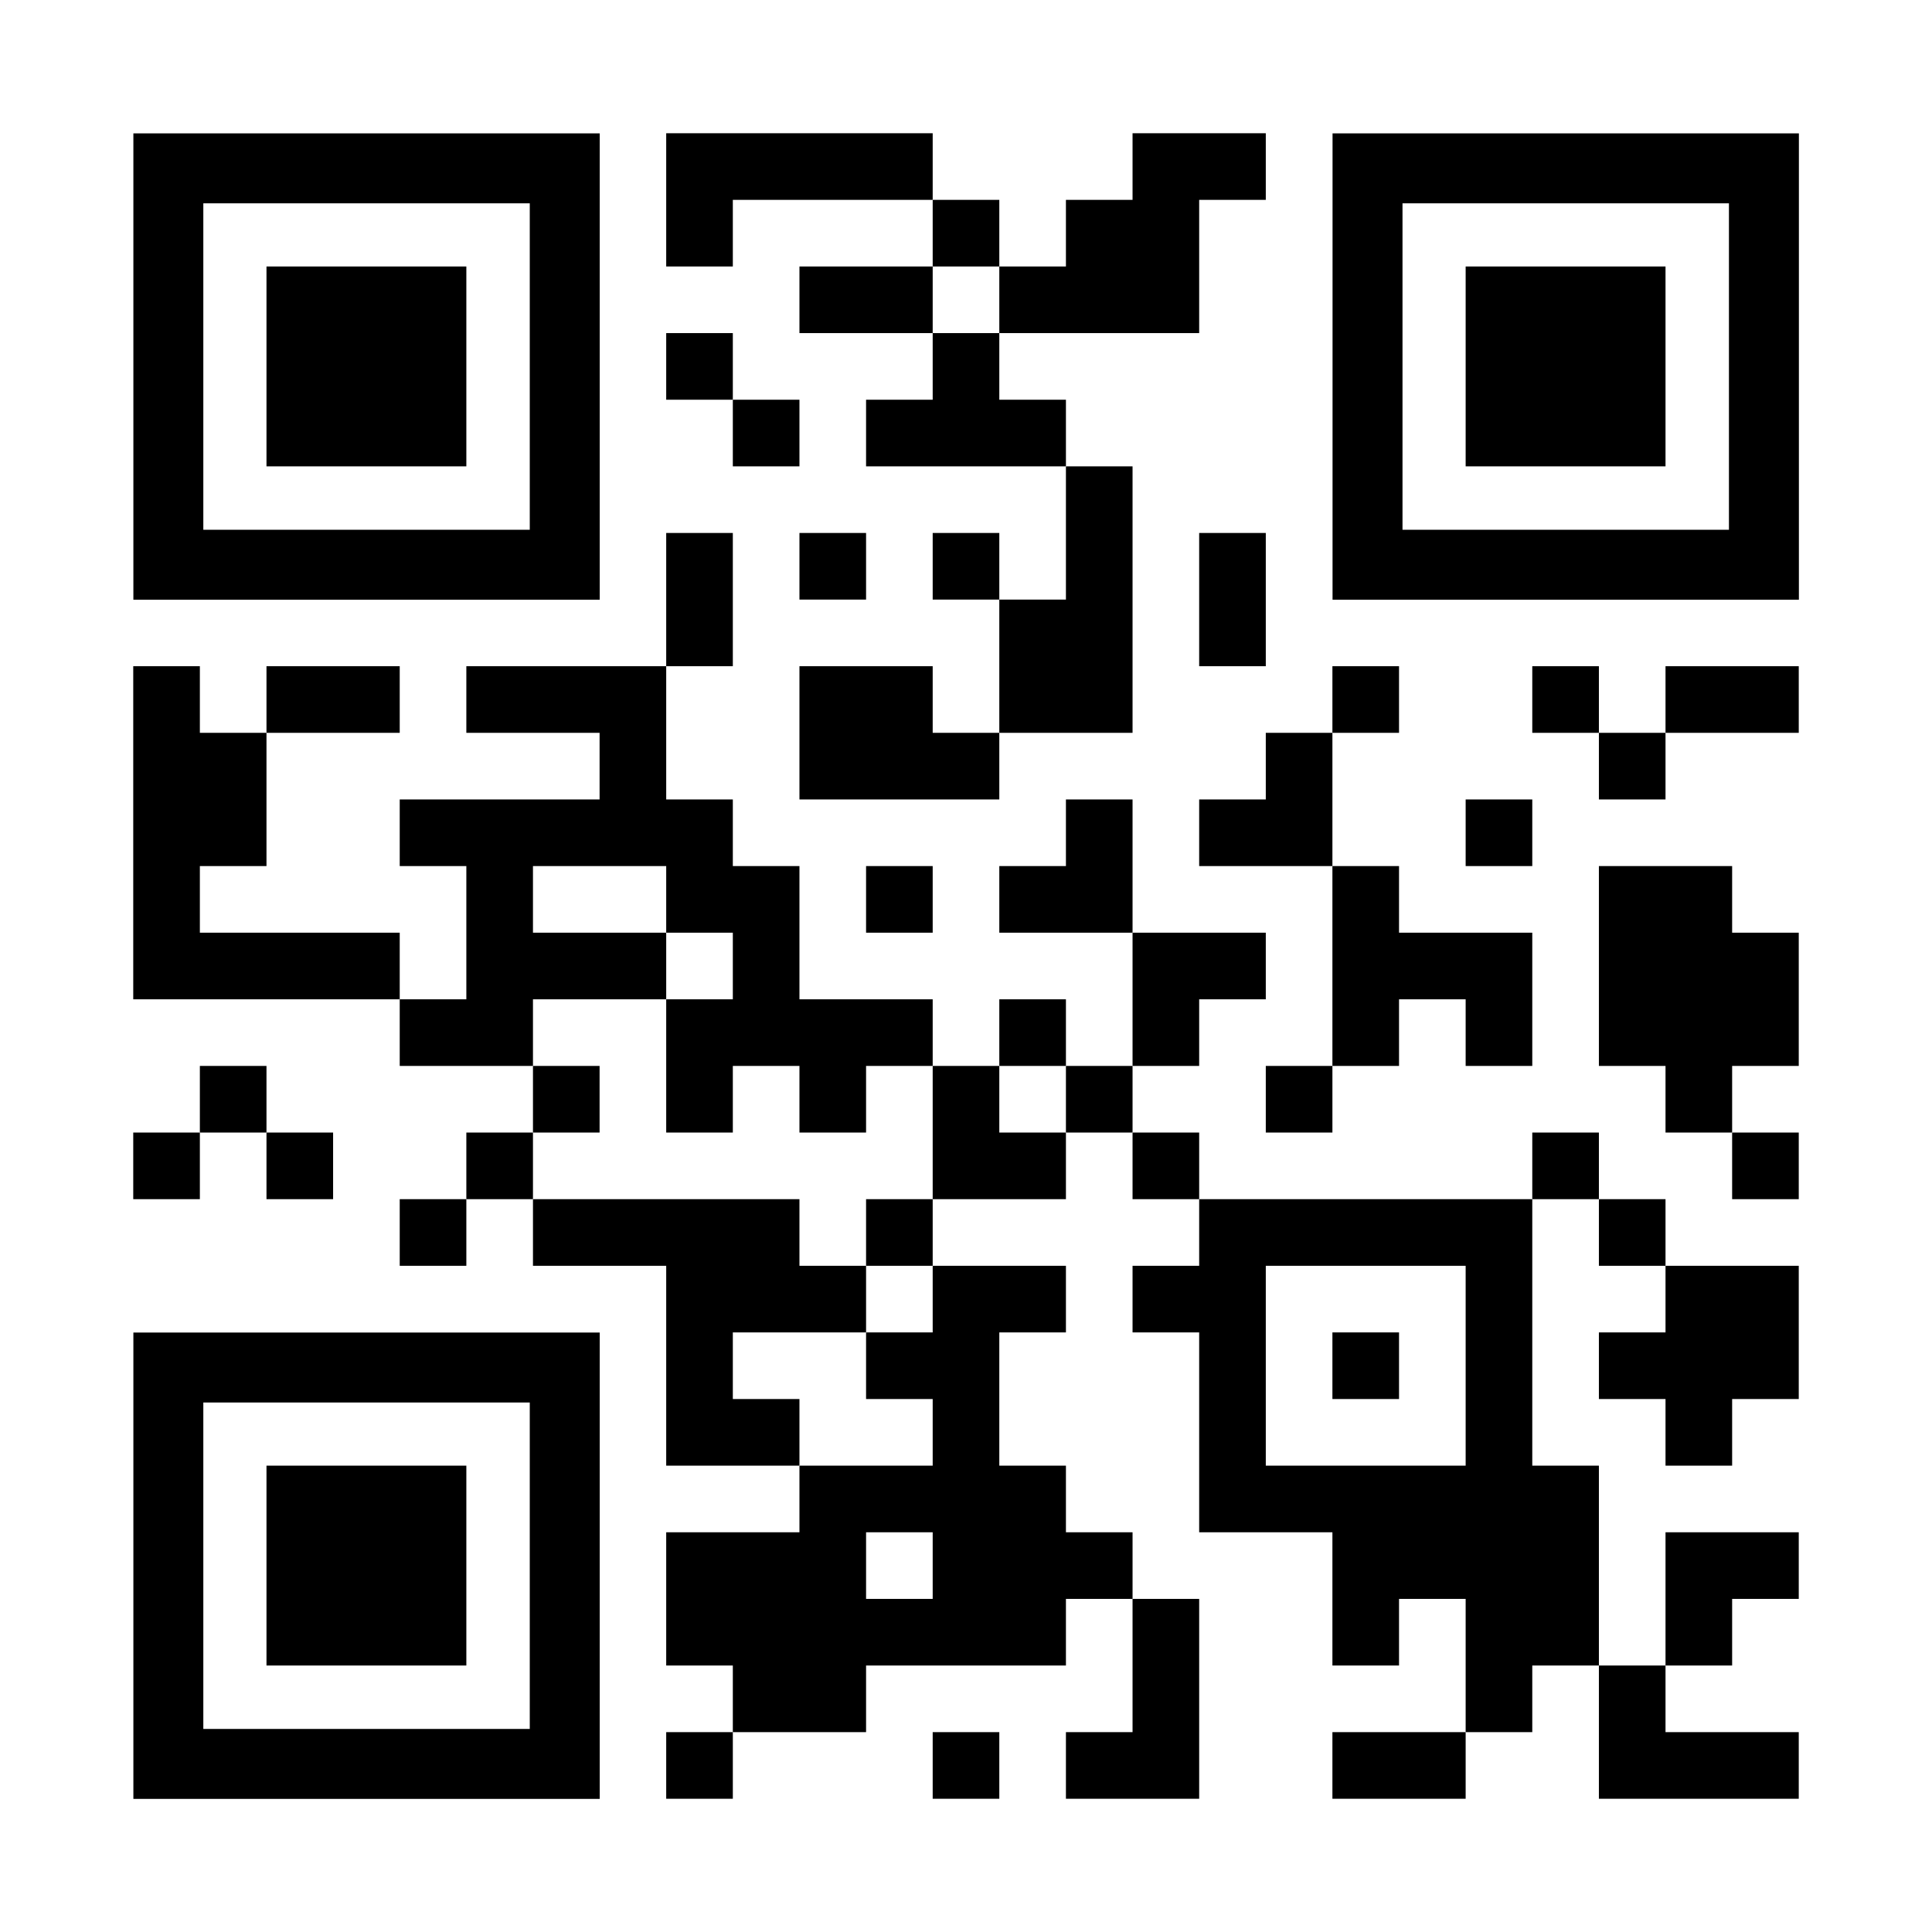 <?xml version="1.0" encoding="utf-8"?>
<!-- Generator: Adobe Illustrator 28.1.0, SVG Export Plug-In . SVG Version: 6.00 Build 0)  -->
<svg version="1.1" id="Layer_1" xmlns="http://www.w3.org/2000/svg" xmlns:xlink="http://www.w3.org/1999/xlink" x="0px" y="0px"
	 viewBox="0 0 1160 1160" style="enable-background:new 0 0 1160 1160;" xml:space="preserve">
<style type="text/css">
	.st0{fill:#FFFFFF;}
	.st1{fill:none;}
</style>
<rect class="st0" width="1160" height="1160"/>
<g>
	<polygon points="440,120 480,120 520,120 560,120 560,80 520,80 480,80 440,80 400,80 400,120 400,160 440,160 	"/>
	<rect x="560" y="120" width="40" height="40"/>
	<polygon points="520,160 480,160 480,200 520,200 560,200 560,160 	"/>
	<polygon points="640,200 680,200 720,200 720,160 720,120 760,120 760,80 720,80 680,80 680,120 640,120 640,160 600,160 600,200 	
		"/>
	<rect x="400" y="200" width="40" height="40"/>
	<polygon points="560,240 520,240 520,280 560,280 600,280 640,280 640,240 600,240 600,200 560,200 	"/>
	<rect x="440" y="240" width="40" height="40"/>
	<rect x="480" y="320" width="40" height="40"/>
	<rect x="560" y="320" width="40" height="40"/>
	<polygon points="640,360 600,360 600,400 600,440 640,440 680,440 680,400 680,360 680,320 680,280 640,280 640,320 	"/>
	<polygon points="440,360 440,320 400,320 400,360 400,400 440,400 	"/>
	<polygon points="760,360 760,320 720,320 720,360 720,400 760,400 	"/>
	<polygon points="240,440 240,400 200,400 160,400 160,440 200,440 	"/>
	<polygon points="560,400 520,400 480,400 480,440 480,480 520,480 560,480 600,480 600,440 560,440 	"/>
	<rect x="800" y="400" width="40" height="40"/>
	<rect x="920" y="400" width="40" height="40"/>
	<polygon points="1040,400 1000,400 1000,440 1040,440 1080,440 1080,400 	"/>
	<polygon points="760,480 720,480 720,520 760,520 800,520 800,480 800,440 760,440 	"/>
	<rect x="960" y="440" width="40" height="40"/>
	<polygon points="680,480 640,480 640,520 600,520 600,560 640,560 680,560 680,520 	"/>
	<rect x="880" y="480" width="40" height="40"/>
	<rect x="520" y="520" width="40" height="40"/>
	<polygon points="1040,520 1000,520 960,520 960,560 960,600 960,640 1000,640 1000,680 1040,680 1040,640 1080,640 1080,600 
		1080,560 1040,560 	"/>
	<polygon points="200,560 160,560 120,560 120,520 160,520 160,480 160,440 120,440 120,400 80,400 80,440 80,480 80,520 80,560 
		80,600 120,600 160,600 200,600 240,600 240,560 	"/>
	<polygon points="360,600 400,600 400,560 360,560 320,560 320,520 360,520 400,520 400,560 440,560 440,600 400,600 400,640 
		400,680 440,680 440,640 480,640 480,680 520,680 520,640 560,640 560,600 520,600 480,600 480,560 480,520 440,520 440,480 
		400,480 400,440 400,400 360,400 320,400 280,400 280,440 320,440 360,440 360,480 320,480 280,480 240,480 240,520 280,520 
		280,560 280,600 240,600 240,640 280,640 320,640 320,600 	"/>
	<polygon points="800,600 800,640 840,640 840,600 880,600 880,640 920,640 920,600 920,560 880,560 840,560 840,520 800,520 
		800,560 	"/>
	<rect x="600" y="600" width="40" height="40"/>
	<polygon points="720,600 760,600 760,560 720,560 680,560 680,600 680,640 720,640 	"/>
	<rect x="120" y="640" width="40" height="40"/>
	<rect x="320" y="640" width="40" height="40"/>
	<polygon points="600,640 560,640 560,680 560,720 600,720 640,720 640,680 600,680 	"/>
	<rect x="640" y="640" width="40" height="40"/>
	<rect x="760" y="640" width="40" height="40"/>
	<rect x="80" y="680" width="40" height="40"/>
	<rect x="160" y="680" width="40" height="40"/>
	<rect x="280" y="680" width="40" height="40"/>
	<rect x="680" y="680" width="40" height="40"/>
	<rect x="920" y="680" width="40" height="40"/>
	<rect x="1040" y="680" width="40" height="40"/>
	<rect x="240" y="720" width="40" height="40"/>
	<rect x="520" y="720" width="40" height="40"/>
	<path d="M840,720h-40h-40h-40v40h-40v40h40v40v40v40h40h40v40v40h40v-40h40v40v40h40v-40h40v-40v-40v-40h-40v-40v-40v-40v-40h-40
		H840z M880,800v40v40h-40h-40h-40v-40v-40v-40h40h40h40V800z"/>
	<rect x="960" y="720" width="40" height="40"/>
	<polygon points="1000,760 1000,800 960,800 960,840 1000,840 1000,880 1040,880 1040,840 1080,840 1080,800 1080,760 1040,760 	"/>
	<path d="M520,800v40h40v40h-40h-40v40h-40h-40v40v40h40v40h40h40v-40h40h40h40v-40h40v-40h-40v-40h-40v-40v-40h40v-40h-40h-40v40
		H520z M520,960v-40h40v40H520z"/>
	<rect x="800" y="800" width="40" height="40"/>
	<polygon points="440,840 440,800 480,800 520,800 520,760 480,760 480,720 440,720 400,720 360,720 320,720 320,760 360,760 
		400,760 400,800 400,840 400,880 440,880 480,880 480,840 	"/>
	<polygon points="1040,960 1080,960 1080,920 1040,920 1000,920 1000,960 1000,1000 1040,1000 	"/>
	<polygon points="680,1040 640,1040 640,1080 680,1080 720,1080 720,1040 720,1000 720,960 680,960 680,1000 	"/>
	<rect x="400" y="1040" width="40" height="40"/>
	<rect x="560" y="1040" width="40" height="40"/>
	<polygon points="800,1040 800,1080 840,1080 880,1080 880,1040 840,1040 	"/>
	<polygon points="960,1080 1000,1080 1040,1080 1080,1080 1080,1040 1040,1040 1000,1040 1000,1000 960,1000 960,1040 	"/>
	<rect x="160" y="160" width="120" height="120"/>
	<rect x="880" y="160" width="120" height="120"/>
	<rect x="160" y="880" width="120" height="120"/>
</g>
<g transform="translate(720,0) scale(2.8, 2.8)">
	<g transform="">
		<g>
			<rect x="43.6" y="43.6" class="st1" width="70" height="70"/>
			<path d="M113.6,28.6h-70h-15v15v70v15h15h70h15v-15v-70v-15H113.6z M113.6,113.6h-70v-70h70V113.6z"/>
		</g>
	</g>
</g>
<g transform="translate(0,0) scale(2.8, 2.8)">
	<g transform="">
		<g>
			<rect x="43.6" y="43.6" class="st1" width="70" height="70"/>
			<path d="M113.6,28.6h-70h-15v15v70v15h15h70h15v-15v-70v-15H113.6z M113.6,113.6h-70v-70h70V113.6z"/>
		</g>
	</g>
</g>
<g transform="translate(0,720) scale(2.8, 2.8)">
	<g transform="">
		<g>
			<rect x="43.6" y="43.6" class="st1" width="70" height="70"/>
			<path d="M113.6,28.6h-70h-15v15v70v15h15h70h15v-15v-70v-15H113.6z M113.6,113.6h-70v-70h70V113.6z"/>
		</g>
	</g>
</g>
</svg>
